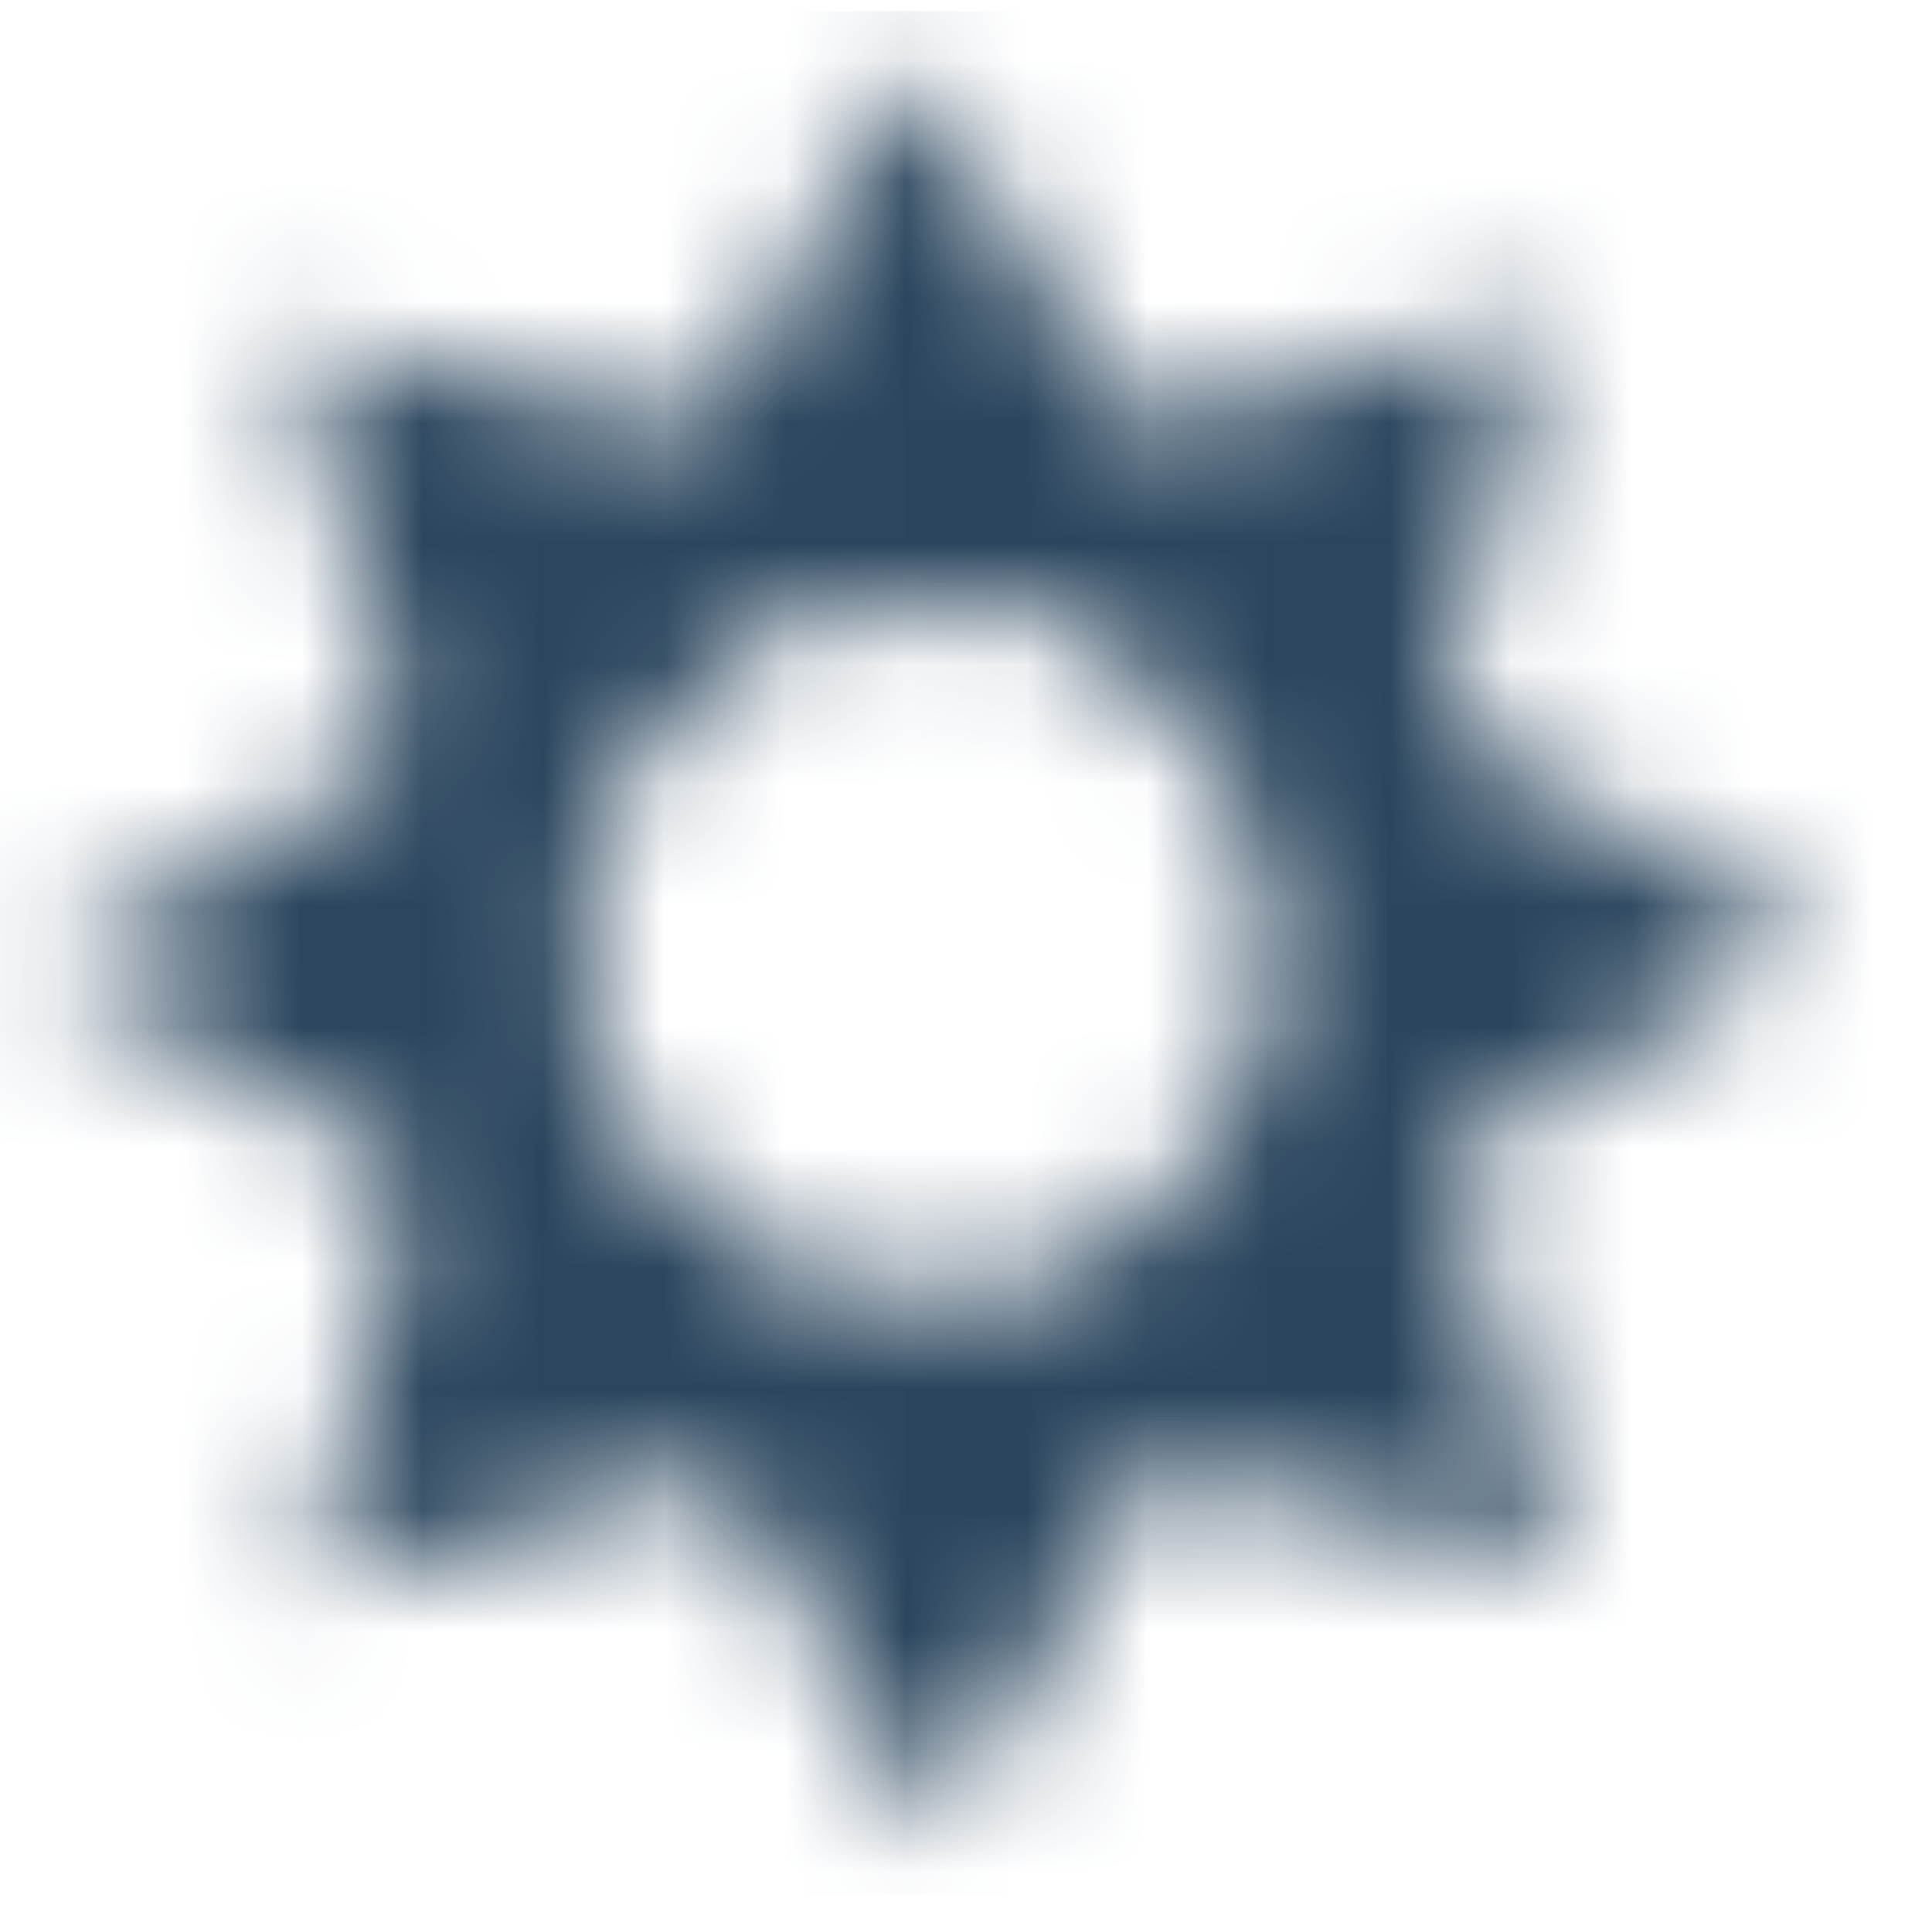 <svg width="16" height="16" viewBox="0 0 16 16" fill="none" xmlns="http://www.w3.org/2000/svg">
<mask id="mask0_17_30722" style="mask-type:alpha" maskUnits="userSpaceOnUse" x="0" y="0" width="16" height="16">
<g clip-path="url(#clip0_17_30722)">
<g clip-path="url(#clip1_17_30722)">
<path d="M7.795 15.217L10.352 10.638L5.091 10.735L7.795 15.217Z" fill="black"/>
<path d="M2.558 13.147L7.6 11.709L3.849 8.08L2.558 13.147Z" fill="black"/>
<path d="M0.341 8.007L4.92 10.54L4.823 5.303L0.341 8.007Z" fill="black"/>
<path d="M2.411 2.769L3.848 7.812L7.478 4.036L2.411 2.769Z" fill="black"/>
<path d="M7.551 0.528L5.018 5.108L10.255 5.035L7.551 0.528Z" fill="black"/>
<path d="M12.789 2.599L7.746 4.036L11.497 7.69L12.789 2.599Z" fill="black"/>
<path d="M15.03 7.763L10.426 5.205L10.523 10.467L15.03 7.763Z" fill="black"/>
<path d="M12.959 13.001L11.522 7.958L7.868 11.709L12.959 13.001Z" fill="black"/>
</g>
</g>
</mask>
<g mask="url(#mask0_17_30722)">
<rect y="0.09" width="15.59" height="15.6" fill="#2A455D"/>
</g>
<defs>
<clipPath id="clip0_17_30722">
<rect width="15.59" height="15.6" fill="white" transform="translate(0 0.09)"/>
</clipPath>
<clipPath id="clip1_17_30722">
<rect width="15.59" height="15.59" fill="white" transform="translate(0 0.09)"/>
</clipPath>
</defs>
</svg>

